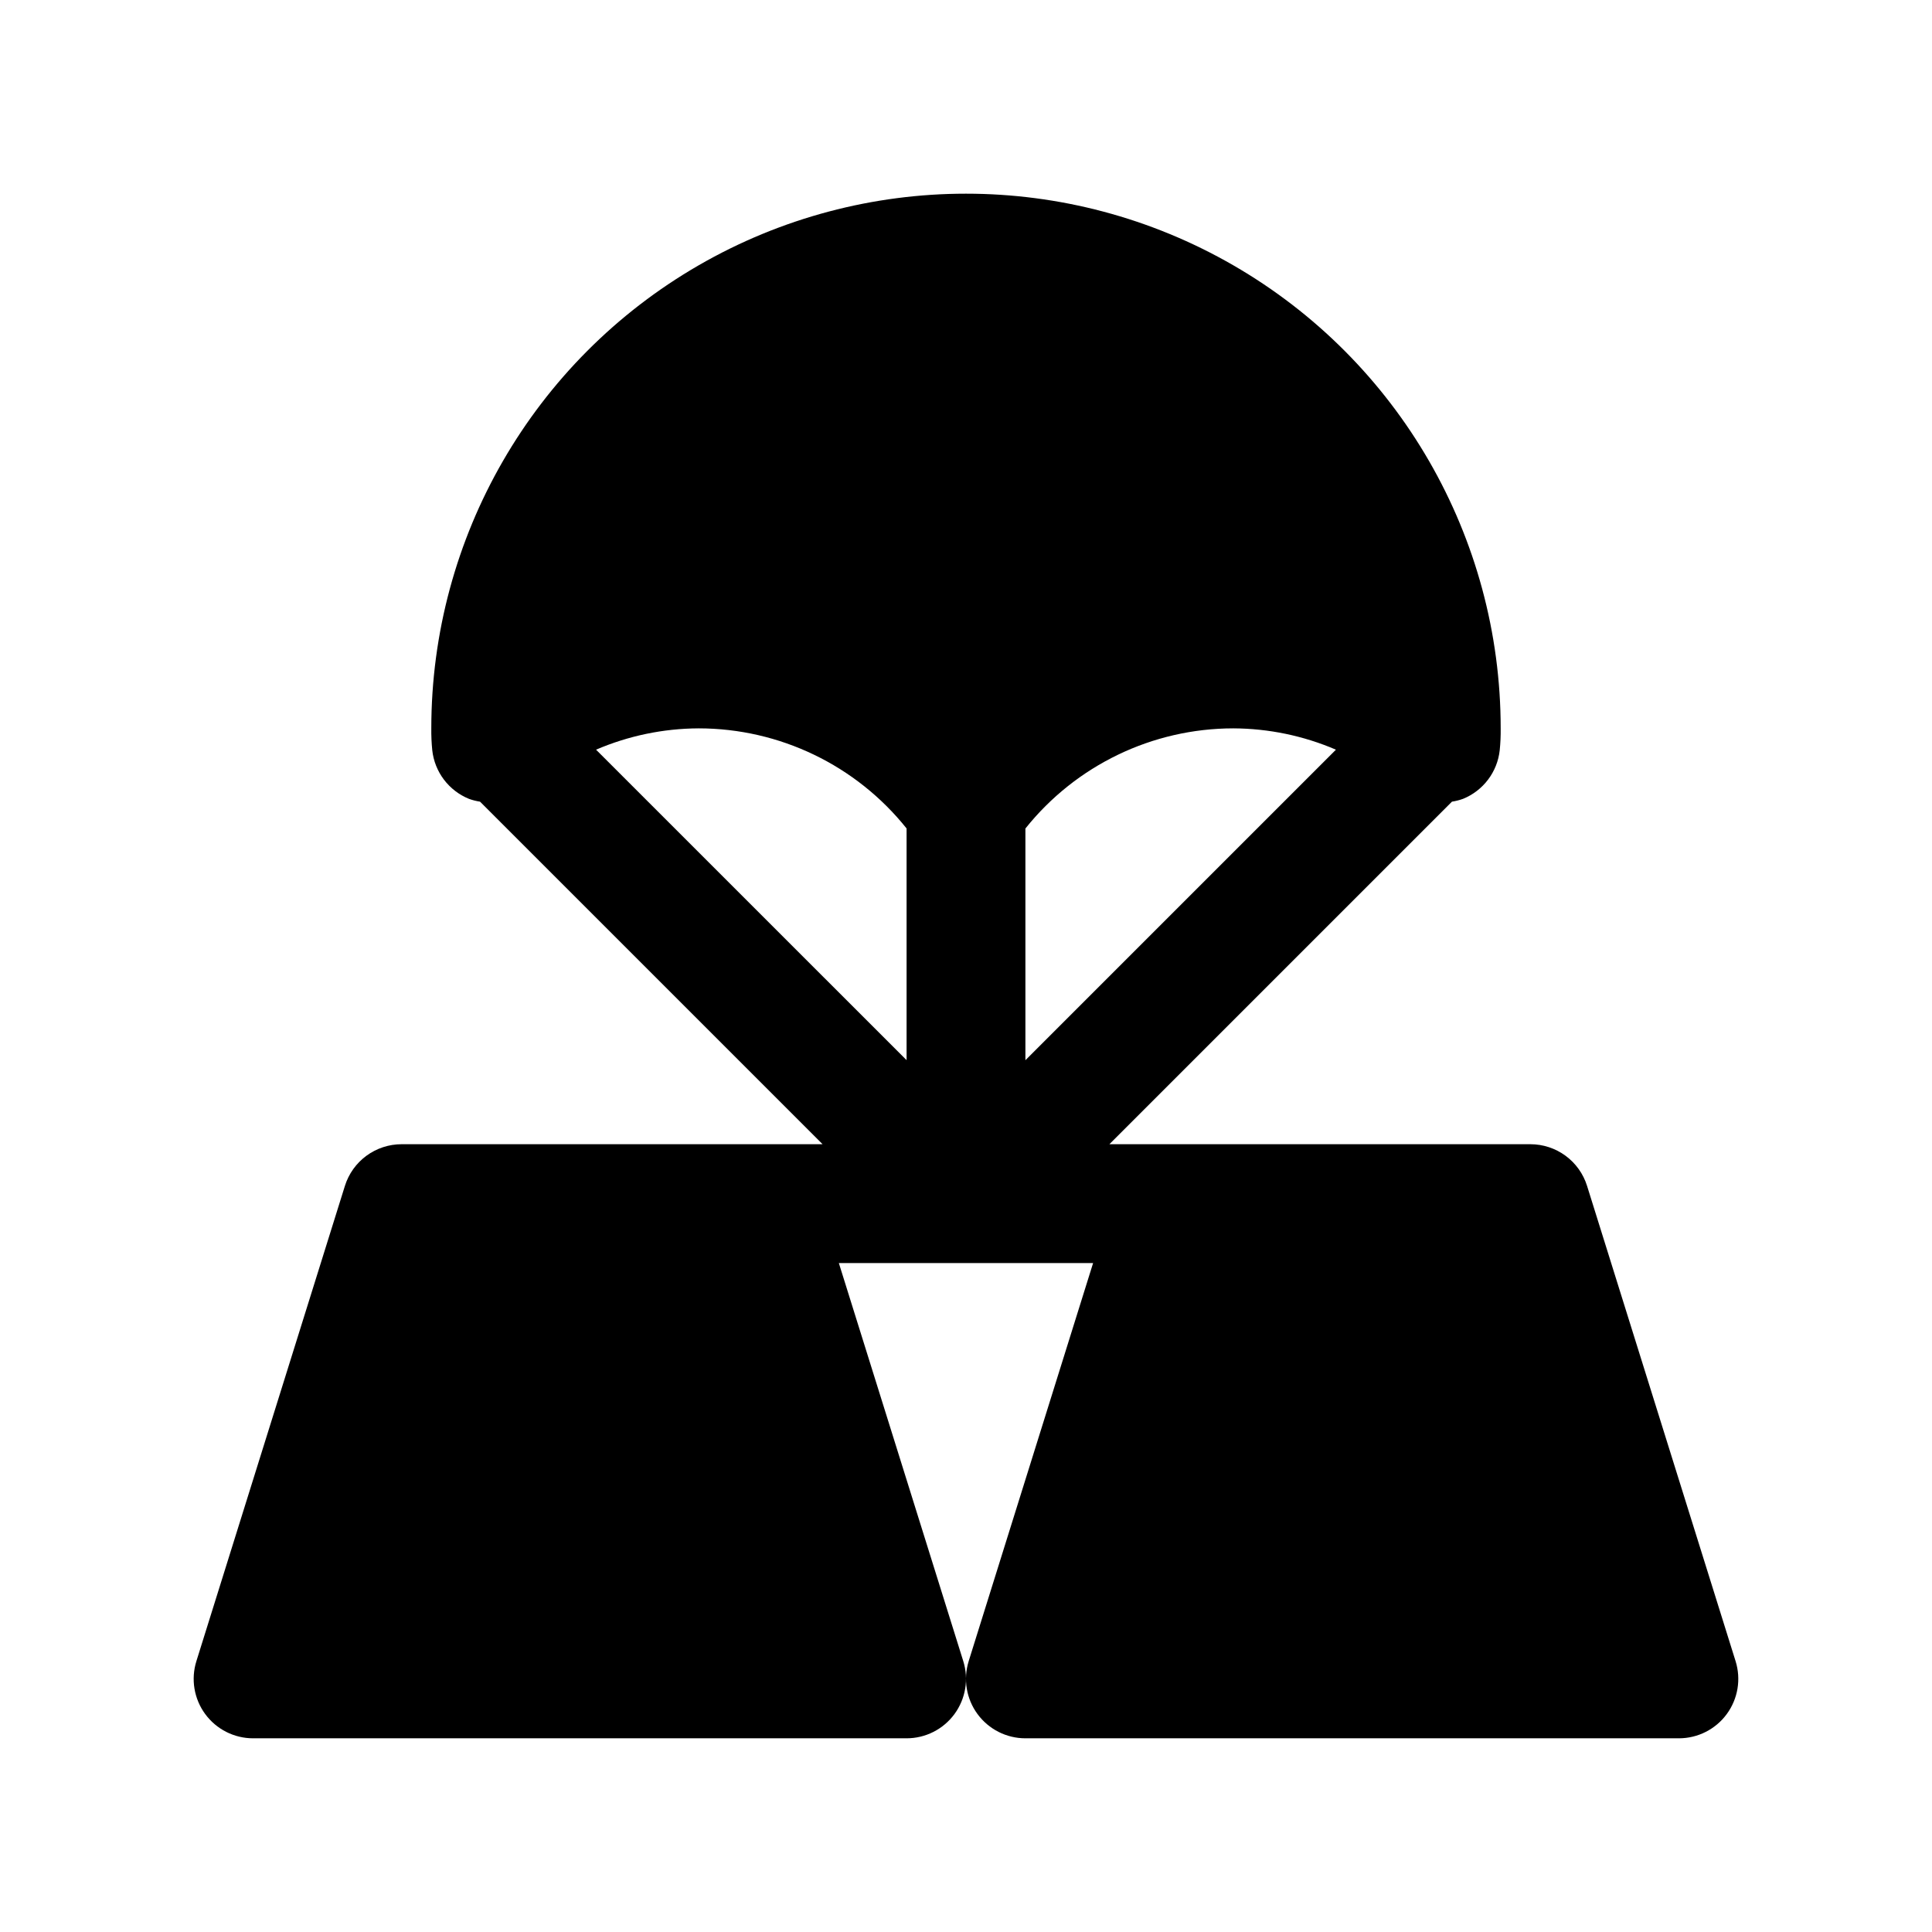 <?xml version="1.0" encoding="UTF-8"?>
<!-- Uploaded to: SVG Repo, www.svgrepo.com, Generator: SVG Repo Mixer Tools -->
<svg fill="#000000" width="800px" height="800px" version="1.1" viewBox="144 144 512 512" xmlns="http://www.w3.org/2000/svg">
 <path d="m531.7 355.71c2.637-1.066 4.938-2.832 6.652-5.102 1.715-2.269 2.785-4.965 3.09-7.793 0.195-1.926 0.281-3.859 0.254-5.793 0-50.625-27.008-97.402-70.848-122.71-43.844-25.312-97.855-25.312-141.7 0-43.84 25.312-70.848 72.09-70.848 122.71-0.023 1.934 0.059 3.867 0.254 5.793 0.305 2.828 1.375 5.523 3.09 7.793 1.719 2.269 4.016 4.035 6.656 5.102 0.945 0.34 1.918 0.586 2.91 0.738l90.781 90.781h-111.56c-3.352 0-6.613 1.07-9.316 3.051-2.699 1.98-4.699 4.773-5.703 7.969l-39.359 125.95c-1.504 4.785-0.641 9.996 2.324 14.039 2.969 4.043 7.68 6.43 12.695 6.43h173.18c5.016 0 9.727-2.387 12.695-6.43 2.965-4.043 3.828-9.254 2.324-14.039l-32.969-105.48h67.383l-32.969 105.48h0.004c-1.504 4.785-0.641 9.996 2.324 14.039 2.969 4.043 7.684 6.43 12.695 6.43h173.18c5.016 0 9.73-2.387 12.695-6.43 2.965-4.043 3.828-9.254 2.324-14.039l-39.359-125.95c-1.004-3.195-3.004-5.988-5.703-7.969-2.703-1.98-5.965-3.051-9.316-3.051h-111.56l90.781-90.781c0.992-0.152 1.969-0.398 2.914-0.738zm-60.852-18.688c9.352 0.039 18.598 1.961 27.188 5.652l-82.293 82.293v-61.402c13.383-16.762 33.656-26.527 55.105-26.543zm-86.594 26.527v61.402l-82.293-82.277c8.59-3.691 17.84-5.613 27.188-5.652 21.445 0.012 41.723 9.773 55.105 26.527z"/>
</svg>